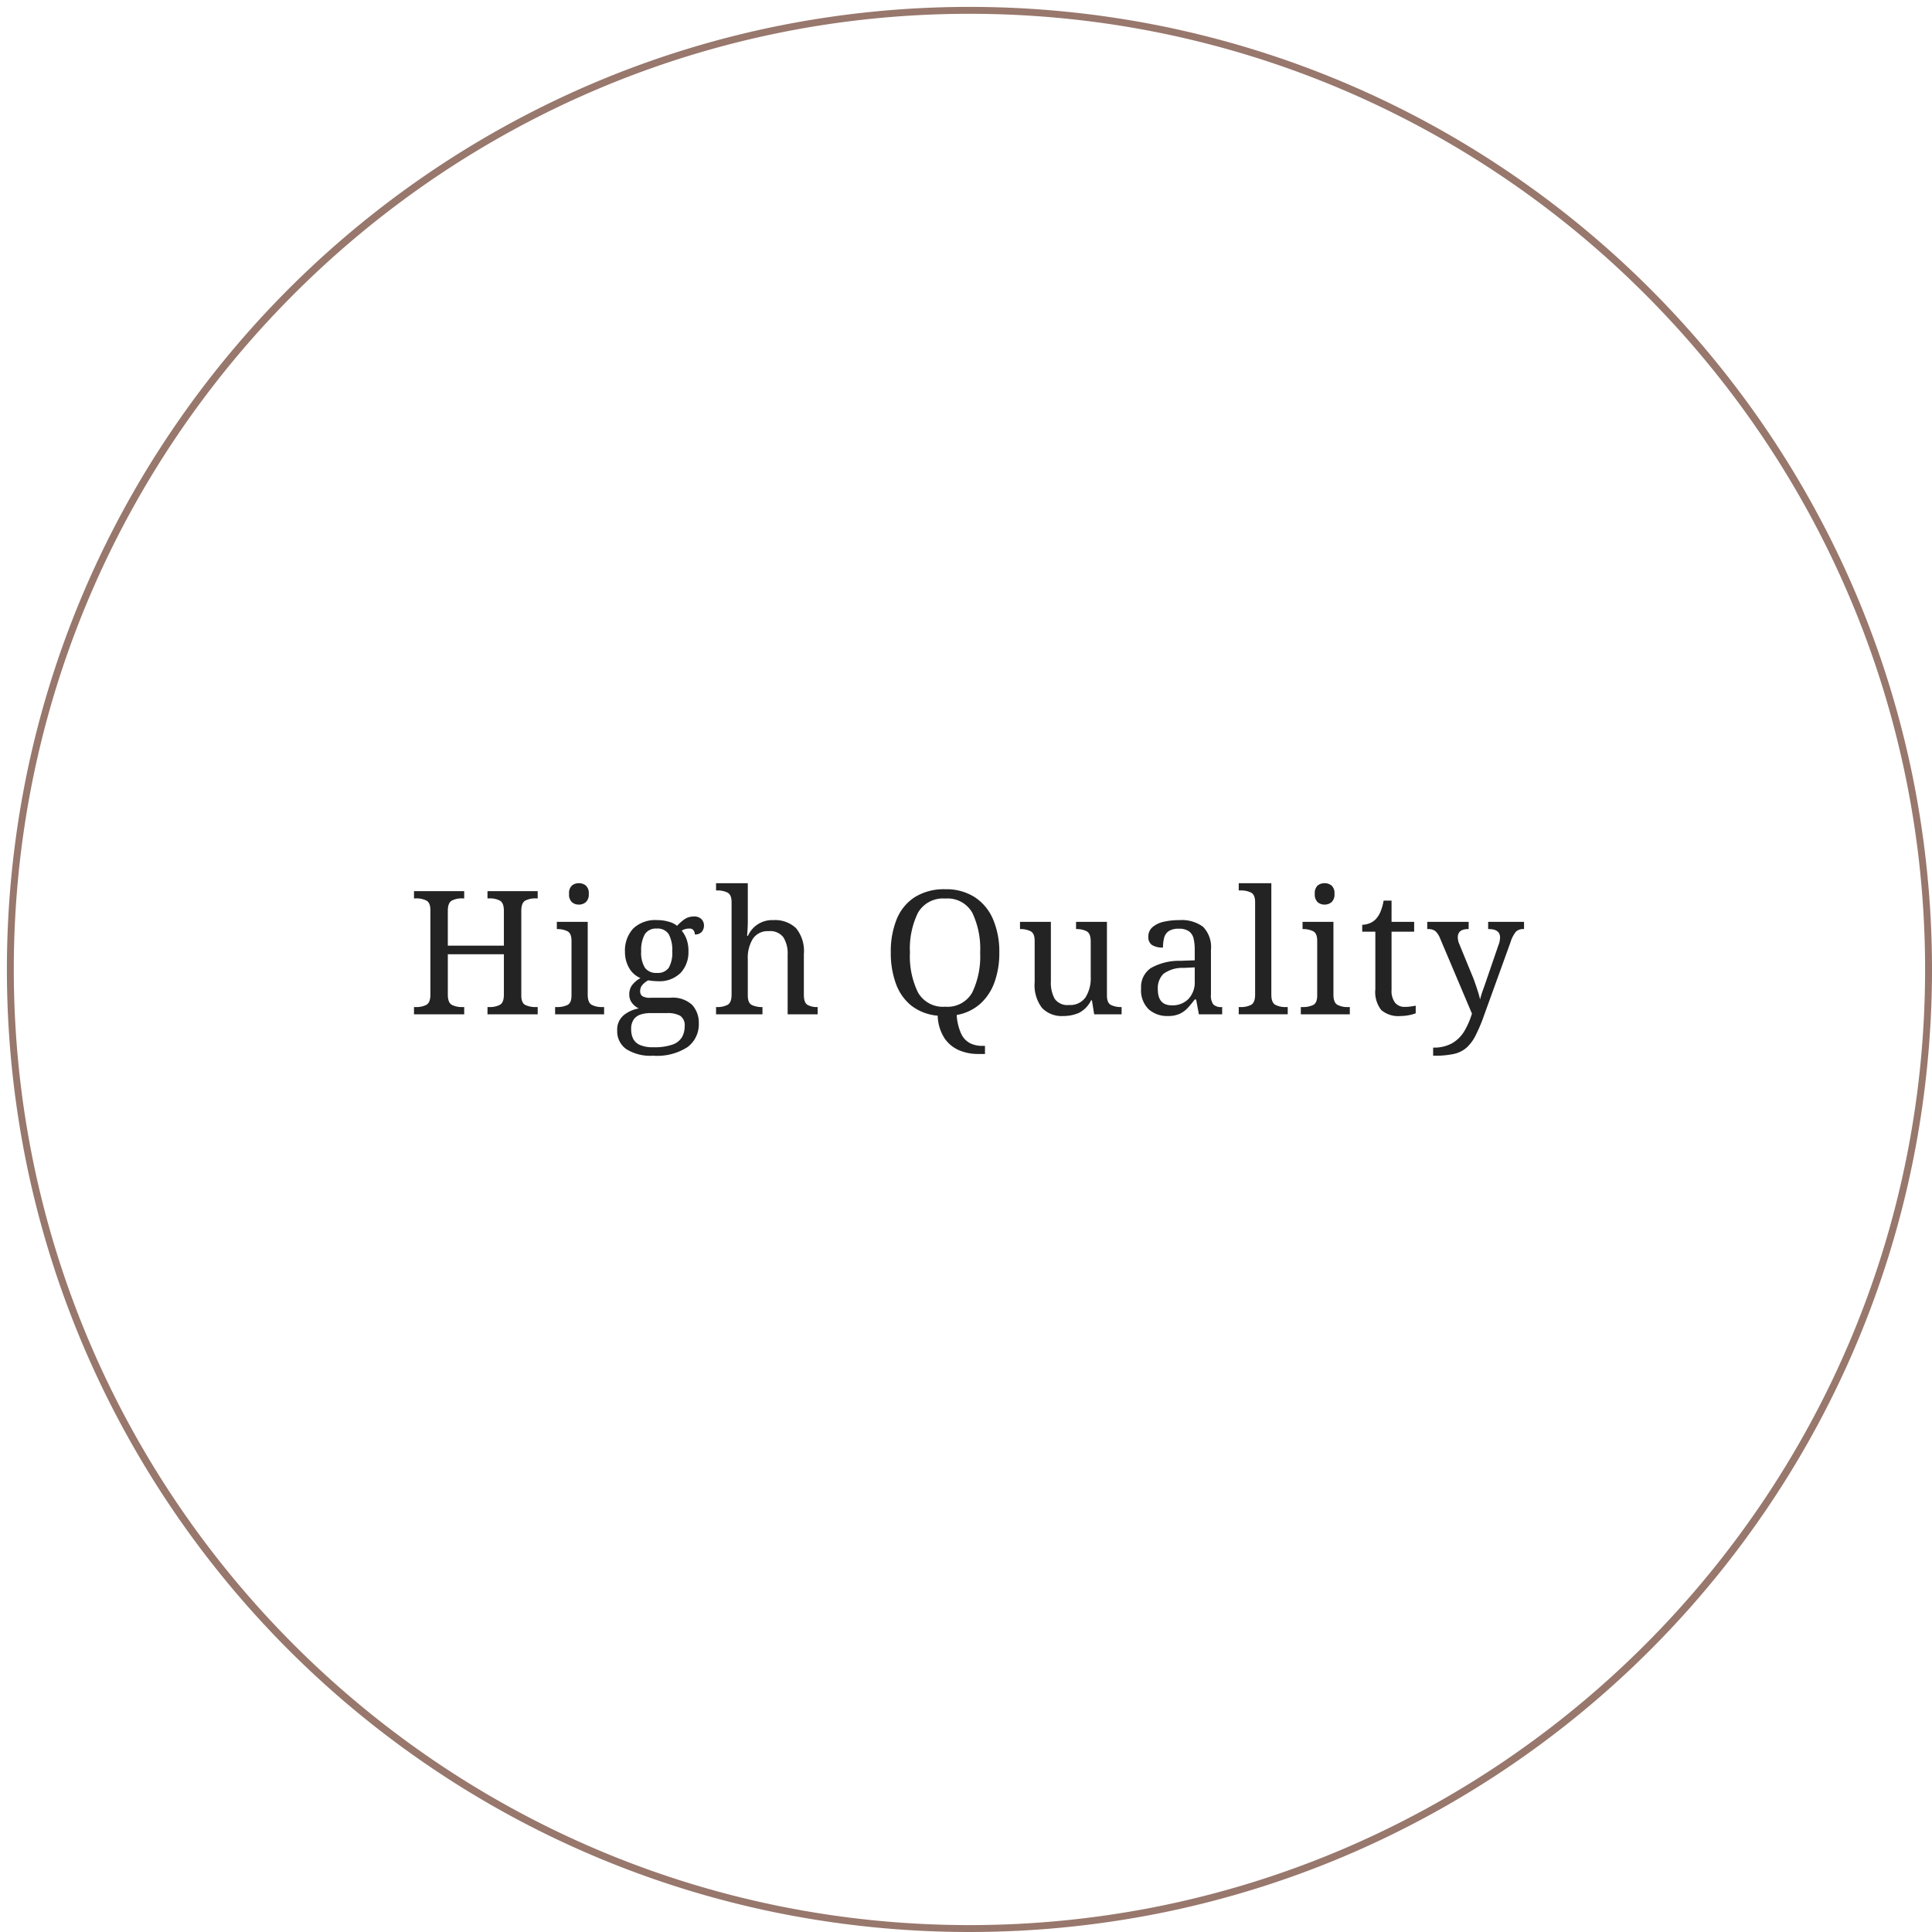 <svg xmlns="http://www.w3.org/2000/svg" xmlns:xlink="http://www.w3.org/1999/xlink" width="280" height="280" viewBox="0 0 280 280">
  <rect x="0" y="0" width="280" height="280" fill="#333333" stroke="none"/>
  <defs>
    <clipPath id="clip-strength01-sp-en">
      <rect width="280" height="280"/>
    </clipPath>
  </defs>
  <g id="strength01-sp-en" clip-path="url(#clip-strength01-sp-en)">
    <rect width="280" height="280" fill="#fff"/>
    <path id="長方形_15" data-name="長方形 15" d="M139-.5a140.526,140.526,0,0,1,28.114,2.834A138.739,138.739,0,0,1,217,23.325,139.906,139.906,0,0,1,267.537,84.7a138.8,138.8,0,0,1,8.129,26.186,140.855,140.855,0,0,1,0,56.227A138.739,138.739,0,0,1,254.675,217,139.906,139.906,0,0,1,193.3,267.537a138.8,138.8,0,0,1-26.186,8.129,140.855,140.855,0,0,1-56.227,0A138.739,138.739,0,0,1,61,254.675,139.906,139.906,0,0,1,10.463,193.3a138.8,138.8,0,0,1-8.129-26.186,140.855,140.855,0,0,1,0-56.227A138.739,138.739,0,0,1,23.325,61,139.906,139.906,0,0,1,84.7,10.463a138.8,138.8,0,0,1,26.186-8.129A140.526,140.526,0,0,1,139-.5Zm0,278c76.369,0,138.5-62.131,138.5-138.5S215.369.5,139,.5.5,62.631.5,139,62.631,277.5,139,277.5Z" transform="translate(1.5 1.5)" fill="#98776c"/>
    <path id="パス_53" data-name="パス 53" d="M-79.963,0V-1.05h.325a3.105,3.105,0,0,0,1.45-.312q.6-.313.6-1.488V-15.1q0-1.1-.612-1.4a3.233,3.233,0,0,0-1.437-.3h-.325v-1.05h7.275v1.05h-.325a3.105,3.105,0,0,0-1.45.313q-.6.312-.6,1.487v5.05h8.125V-15q0-1.175-.6-1.487a3.105,3.105,0,0,0-1.45-.313h-.325v-1.05h7.275v1.05h-.325a3.105,3.105,0,0,0-1.45.313q-.6.312-.6,1.487V-2.725q0,1.1.613,1.388a3.352,3.352,0,0,0,1.438.288h.325V0h-7.275V-1.05h.325a3.105,3.105,0,0,0,1.45-.312q.6-.313.6-1.488V-8.7h-8.125v5.85q0,1.175.6,1.488a3.105,3.105,0,0,0,1.45.313h.325V0Zm23.9-15.9a1.511,1.511,0,0,1-1.013-.35,1.5,1.5,0,0,1-.413-1.2,1.5,1.5,0,0,1,.413-1.212A1.547,1.547,0,0,1-56.062-19a1.56,1.56,0,0,1,1,.338,1.472,1.472,0,0,1,.425,1.212,1.477,1.477,0,0,1-.425,1.2A1.525,1.525,0,0,1-56.062-15.9ZM-59.512,0V-1.05h.325a3.352,3.352,0,0,0,1.438-.288q.612-.287.612-1.388V-10.65q0-1.1-.612-1.4a3.233,3.233,0,0,0-1.437-.3h-.075V-13.4h4.475V-2.85q0,1.175.6,1.488a3.105,3.105,0,0,0,1.45.313h.325V0Zm14.2,6a6.53,6.53,0,0,1-3.9-.962,3.153,3.153,0,0,1-1.3-2.688A2.686,2.686,0,0,1-49.575.138,4.733,4.733,0,0,1-47.387-.85a2.714,2.714,0,0,1-.937-.738A1.951,1.951,0,0,1-48.762-2.9a2.2,2.2,0,0,1,.388-1.3,3.909,3.909,0,0,1,1.237-1.05A3.357,3.357,0,0,1-48.8-6.738a4.562,4.562,0,0,1-.587-2.288,4.719,4.719,0,0,1,1.175-3.387,4.641,4.641,0,0,1,3.525-1.237,5.668,5.668,0,0,1,1.7.25,3.052,3.052,0,0,1,1.15.575,6.664,6.664,0,0,1,.975-.875,2.33,2.33,0,0,1,1.45-.475,1.455,1.455,0,0,1,1.113.388,1.292,1.292,0,0,1,.362.912,1.41,1.41,0,0,1-.312.913,1.226,1.226,0,0,1-1.013.387,1.139,1.139,0,0,0-.162-.562.7.7,0,0,0-.663-.287,1.971,1.971,0,0,0-1.075.3,4.558,4.558,0,0,1,.7,1.237A5.006,5.006,0,0,1-40.187-9.1,4.4,4.4,0,0,1-41.3-6.025,4.353,4.353,0,0,1-44.687-4.8q-.3,0-.687-.037t-.638-.088a2.957,2.957,0,0,0-.825.637,1.349,1.349,0,0,0-.35.938.878.878,0,0,0,.287.7,2.11,2.11,0,0,0,1.263.25h2.825a4.113,4.113,0,0,1,3.175,1.05,3.835,3.835,0,0,1,.95,2.675A4.106,4.106,0,0,1-40.3,4.738,8.106,8.106,0,0,1-45.312,6Zm.55-12a1.918,1.918,0,0,0,1.725-.75,4.381,4.381,0,0,0,.5-2.375,4.757,4.757,0,0,0-.512-2.488,1.893,1.893,0,0,0-1.738-.812,1.888,1.888,0,0,0-1.725.825,4.733,4.733,0,0,0-.525,2.5A4.078,4.078,0,0,0-46.5-6.75,1.99,1.99,0,0,0-44.762-6Zm-.5,10.775A7.82,7.82,0,0,0-42.5,4.388a2.573,2.573,0,0,0,1.375-1.075,3.127,3.127,0,0,0,.388-1.563,1.643,1.643,0,0,0-.65-1.537,3.763,3.763,0,0,0-1.9-.388h-2.45a4.588,4.588,0,0,0-1.325.188A2.027,2.027,0,0,0-48.087.7a2.37,2.37,0,0,0-.4,1.5,3.037,3.037,0,0,0,.275,1.325,1.975,1.975,0,0,0,.975.912A4.653,4.653,0,0,0-45.262,4.775ZM-36.187,0V-1.05h.2a3.105,3.105,0,0,0,1.45-.312q.6-.313.6-1.488v-13.4q0-1.1-.612-1.4a3.233,3.233,0,0,0-1.437-.3h-.2V-19h4.6v5.5q0,.45-.025.95t-.05.838l-.025.338h.125a3.815,3.815,0,0,1,3.675-2.275A4.394,4.394,0,0,1-24.6-12.488,5.2,5.2,0,0,1-23.462-8.75v5.9q0,1.175.538,1.488a2.736,2.736,0,0,0,1.388.313h.075V0h-4.35V-8.625a4.452,4.452,0,0,0-.612-2.525,2.4,2.4,0,0,0-2.138-.9,2.56,2.56,0,0,0-2.288,1.1A5.224,5.224,0,0,0-31.587-8v5.275q0,1.1.613,1.388a3.352,3.352,0,0,0,1.438.288h.075V0Zm37.9,5.75a6.969,6.969,0,0,1-2.587-.5,4.9,4.9,0,0,1-2.15-1.7A6.3,6.3,0,0,1-4.062.2a7.242,7.242,0,0,1-3.8-1.438,7.176,7.176,0,0,1-2.25-3.175,12.87,12.87,0,0,1-.75-4.562A12.382,12.382,0,0,1-10-13.8a6.845,6.845,0,0,1,2.625-3.187,7.983,7.983,0,0,1,4.412-1.137,7.631,7.631,0,0,1,4.25,1.137,7.165,7.165,0,0,1,2.663,3.2A11.873,11.873,0,0,1,4.863-8.95,12.337,12.337,0,0,1,4.15-4.6,7.637,7.637,0,0,1,2.063-1.488,6.916,6.916,0,0,1-1.312.1,7.707,7.707,0,0,0-.675,2.788,2.938,2.938,0,0,0,.6,4.175a3.892,3.892,0,0,0,1.788.4h.4V5.75Zm-4.7-6.85A4.11,4.11,0,0,0,.95-3.175,12.131,12.131,0,0,0,2.088-8.95,12.054,12.054,0,0,0,.95-14.713a4.093,4.093,0,0,0-3.913-2.062,4.172,4.172,0,0,0-3.963,2.062A11.834,11.834,0,0,0-8.087-8.95,11.91,11.91,0,0,0-6.925-3.175,4.143,4.143,0,0,0-2.987-1.1ZM14.113.25a3.948,3.948,0,0,1-3.05-1.163A5.4,5.4,0,0,1,9.988-4.65v-6q0-1.1-.613-1.4a3.233,3.233,0,0,0-1.437-.3H7.863V-13.4h4.475v8.625a4.853,4.853,0,0,0,.55,2.525,2.234,2.234,0,0,0,2.075.9,2.685,2.685,0,0,0,2.4-1.113,5.169,5.169,0,0,0,.75-2.937v-5.15q0-1.175-.6-1.488a3.105,3.105,0,0,0-1.45-.312h-.075V-13.4h4.475V-2.725q0,1.1.613,1.388a3.352,3.352,0,0,0,1.438.288h.075V0H18.613l-.325-2.025h-.125a3.952,3.952,0,0,1-1.8,1.838A5.673,5.673,0,0,1,14.113.25Zm15.175,0a4.029,4.029,0,0,1-2.775-.975,3.84,3.84,0,0,1-1.1-3.025A3.305,3.305,0,0,1,26.825-6.7a8.3,8.3,0,0,1,4.288-1.05l2.075-.075v-1.5a7.5,7.5,0,0,0-.15-1.587A1.847,1.847,0,0,0,32.388-12a2.417,2.417,0,0,0-1.525-.4,2.517,2.517,0,0,0-1.45.35,1.656,1.656,0,0,0-.663.975,5.568,5.568,0,0,0-.163,1.4A2.849,2.849,0,0,1,27-10.038a1.355,1.355,0,0,1-.538-1.212,1.761,1.761,0,0,1,.613-1.388,3.7,3.7,0,0,1,1.625-.775,9.926,9.926,0,0,1,2.262-.237,5.175,5.175,0,0,1,3.438.975,4.22,4.22,0,0,1,1.137,3.35V-2.85a2.135,2.135,0,0,0,.35,1.425,1.592,1.592,0,0,0,1.2.375h.075V0H33.788l-.4-2.15h-.2A15.278,15.278,0,0,1,32.163-.913a3.727,3.727,0,0,1-1.175.85A4.05,4.05,0,0,1,29.288.25Zm.575-1.55a3.2,3.2,0,0,0,2.425-.937,3.511,3.511,0,0,0,.9-2.538V-6.8l-1.6.075a4.651,4.651,0,0,0-2.938.863,2.922,2.922,0,0,0-.812,2.237Q27.838-1.3,29.863-1.3Zm9.7,1.3V-1.05h.325a3.105,3.105,0,0,0,1.45-.312q.6-.313.6-1.488v-13.4q0-1.1-.612-1.4a3.233,3.233,0,0,0-1.437-.3h-.325V-19h4.725V-2.85q0,1.175.6,1.488a3.105,3.105,0,0,0,1.45.313h.325V0Zm12.45-15.9A1.511,1.511,0,0,1,51-16.25a1.5,1.5,0,0,1-.413-1.2A1.5,1.5,0,0,1,51-18.663,1.547,1.547,0,0,1,52.012-19a1.56,1.56,0,0,1,1,.338,1.472,1.472,0,0,1,.425,1.212,1.477,1.477,0,0,1-.425,1.2A1.525,1.525,0,0,1,52.012-15.9ZM48.562,0V-1.05h.325a3.352,3.352,0,0,0,1.438-.288q.612-.287.612-1.388V-10.65q0-1.1-.612-1.4a3.233,3.233,0,0,0-1.437-.3h-.075V-13.4h4.475V-2.85q0,1.175.6,1.488a3.105,3.105,0,0,0,1.45.313h.325V0ZM62.987.25a3.784,3.784,0,0,1-2.763-.863,4.2,4.2,0,0,1-.862-3.013v-8.35h-1.9v-1a3.019,3.019,0,0,0,.988-.187,2.528,2.528,0,0,0,.962-.612,3.659,3.659,0,0,0,.7-1.1,7.756,7.756,0,0,0,.45-1.6h1.15V-13.4h3.275v1.425H61.712V-3.55a2.847,2.847,0,0,0,.513,1.875,1.73,1.73,0,0,0,1.388.6,6.268,6.268,0,0,0,.825-.05q.375-.05.775-.125v1.1a4.48,4.48,0,0,1-.975.275A6.619,6.619,0,0,1,62.987.25ZM67.737,6V4.825a5.37,5.37,0,0,0,2.788-.65,4.994,4.994,0,0,0,1.75-1.763A11.313,11.313,0,0,0,73.362-.1L68.737-11.025a2.829,2.829,0,0,0-.7-1.05,1.729,1.729,0,0,0-1.075-.275h-.075V-13.4h6v1.05h-.075q-1.5,0-1.5,1.2a2.506,2.506,0,0,0,.2.925l1.825,4.45q.25.575.487,1.262t.438,1.325a9.467,9.467,0,0,1,.275,1.038A14.882,14.882,0,0,1,75-3.638q.287-.788.537-1.538l1.675-4.875a3.105,3.105,0,0,0,.225-1.075q0-1.225-1.65-1.225h-.075V-13.4h5.2v1.05h-.075a1.491,1.491,0,0,0-1.1.375,4.569,4.569,0,0,0-.8,1.575L75.137.1a23.963,23.963,0,0,1-1.25,2.975A6,6,0,0,1,72.55,4.863a4.167,4.167,0,0,1-1.837.887,12.683,12.683,0,0,1-2.75.25Z" transform="translate(139.963 147)" fill="#232323"/>
  </g>
</svg>
